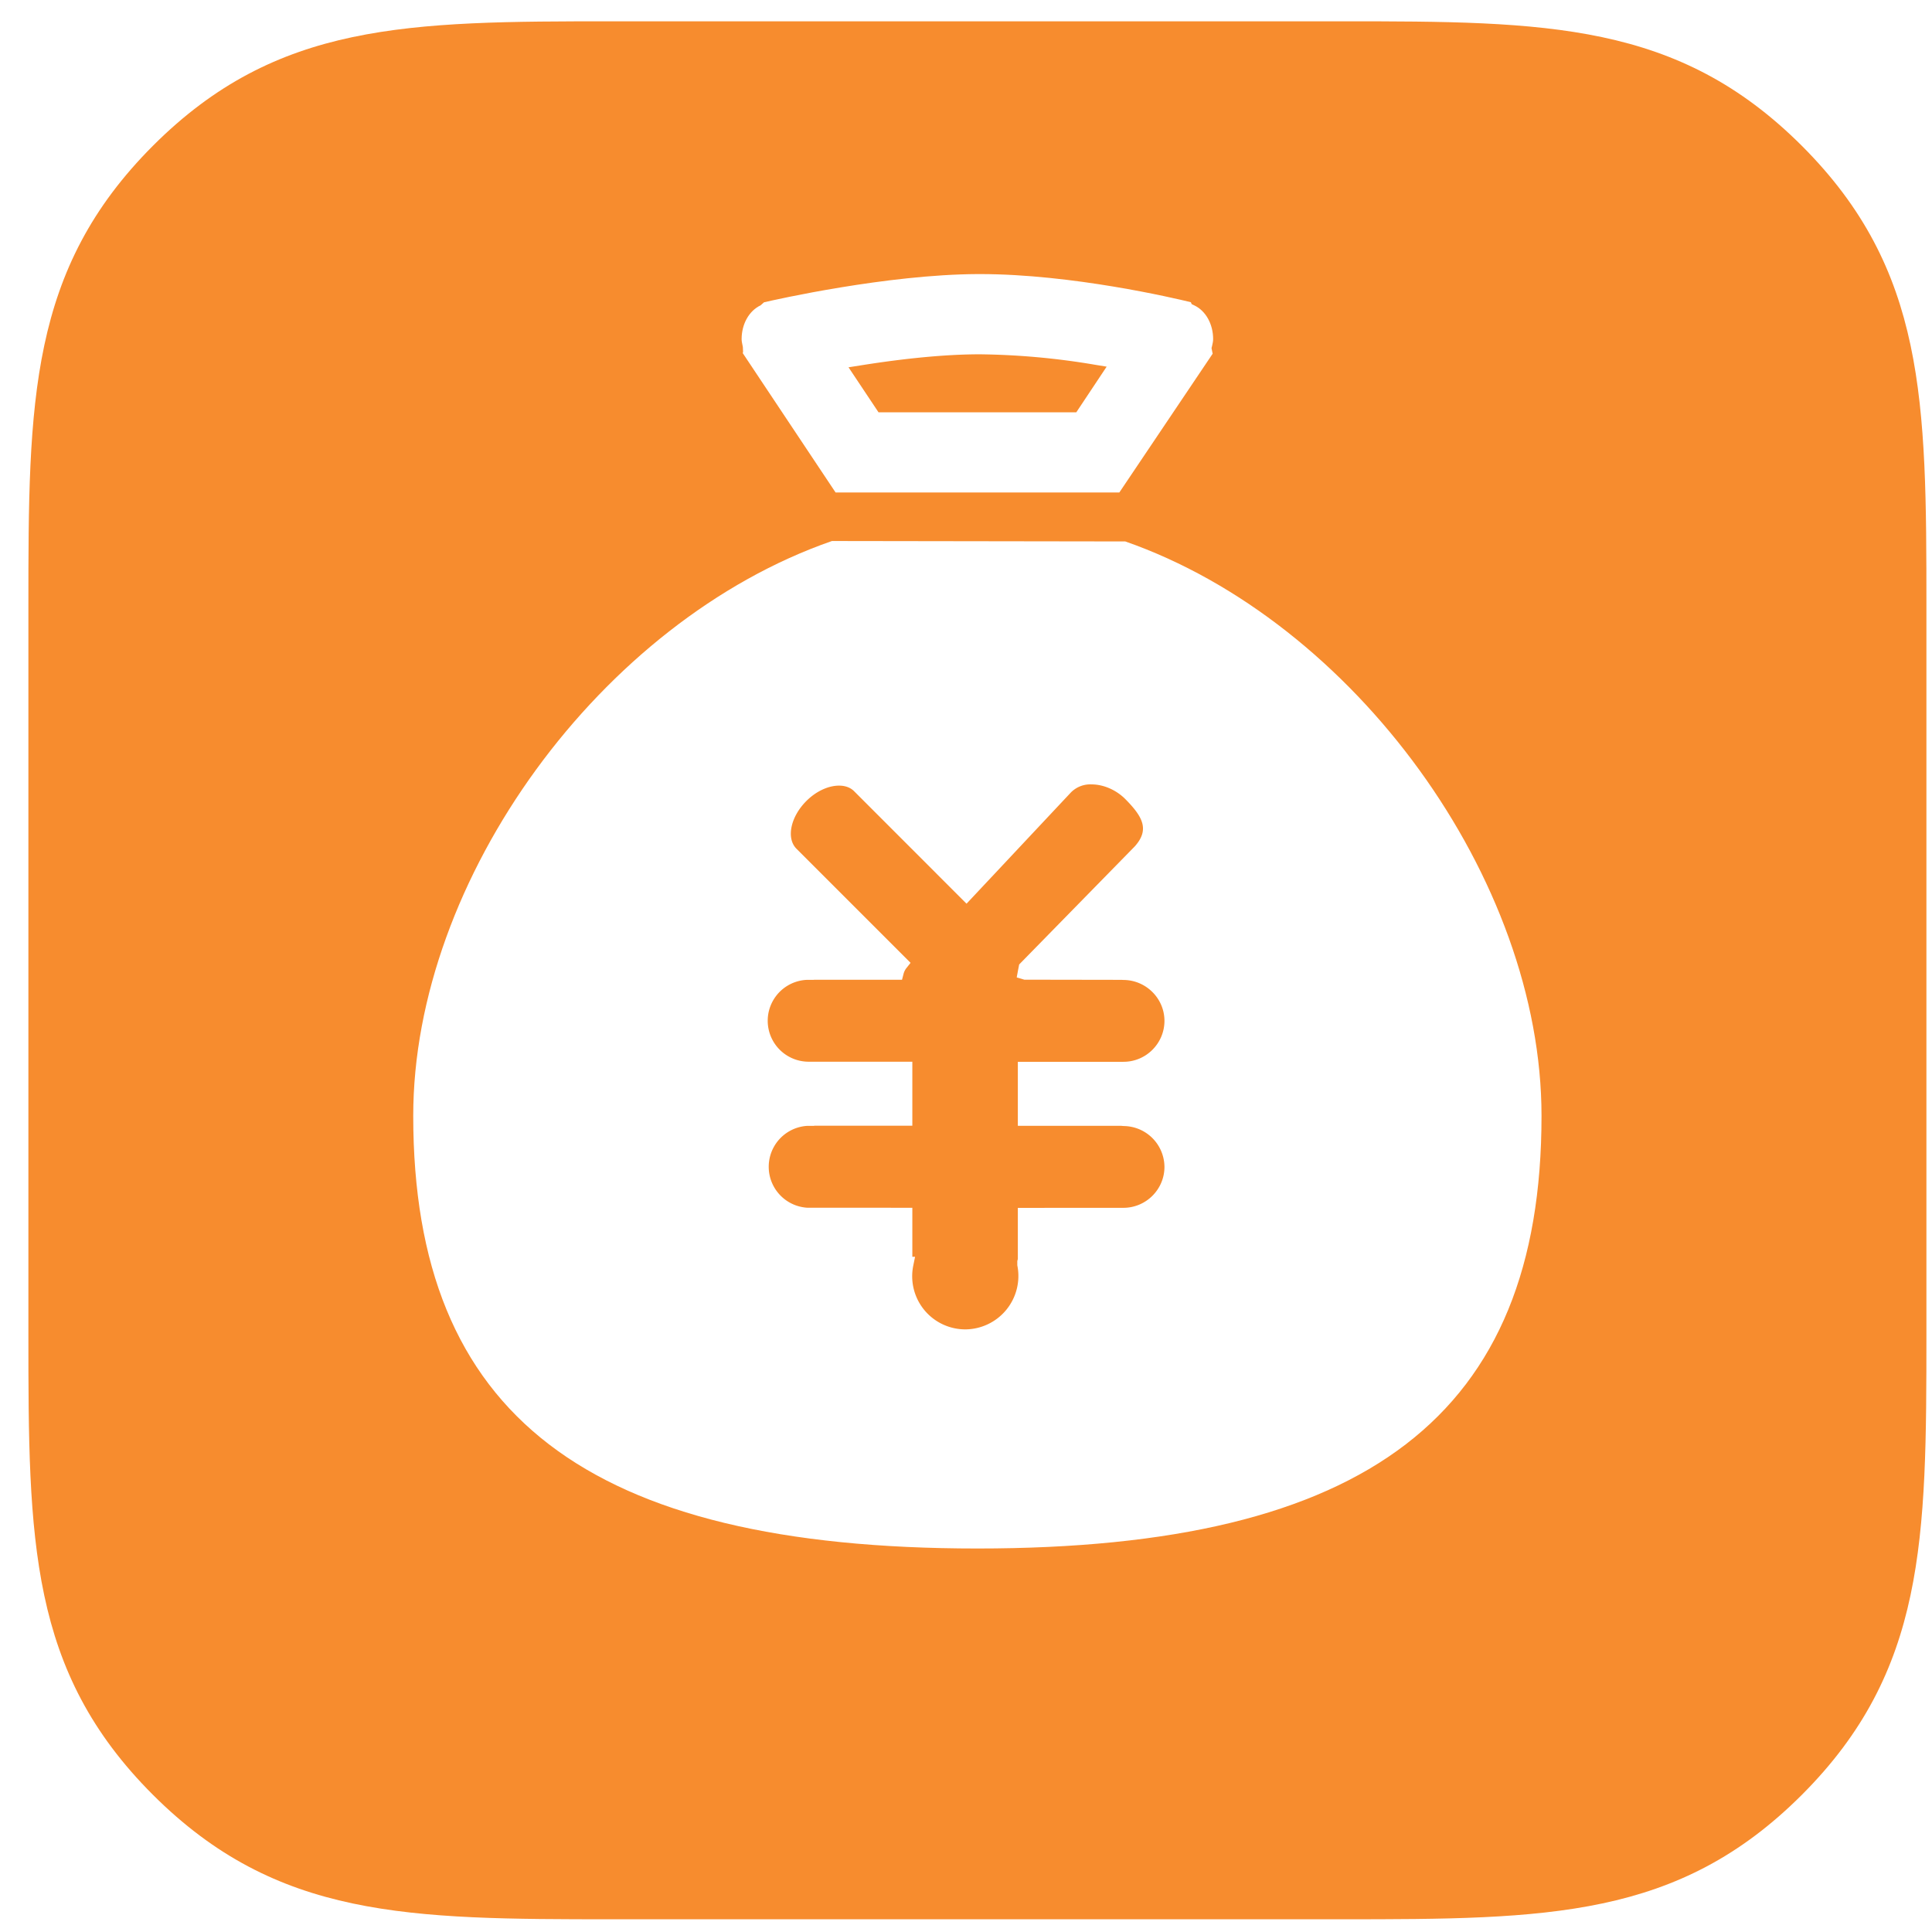 <?xml version="1.0" standalone="no"?><!DOCTYPE svg PUBLIC "-//W3C//DTD SVG 1.1//EN" "http://www.w3.org/Graphics/SVG/1.1/DTD/svg11.dtd"><svg t="1742136939095" class="icon" viewBox="0 0 1024 1024" version="1.1" xmlns="http://www.w3.org/2000/svg" p-id="7742" xmlns:xlink="http://www.w3.org/1999/xlink" width="200" height="200"><path d="M511.573 704.597a28.16 28.16 0 0 1-27.563-33.593l0.996-4.892H483.556v-25.97l-55.723-0.028a21.732 21.732 0 0 1-0.057-43.378h3.755v-0.085H483.556v-33.906h-54.158l-1.508-0.028a21.703 21.703 0 0 1-0.114-43.378h3.612v-0.057h46.706l0.796-3.072a8.22 8.22 0 0 1 1.479-3.044l2.247-2.844-60.444-60.444c-5.547-5.518-3.214-16.896 5.205-25.316 5.092-5.12 11.577-8.164 17.351-8.164 3.271 0 6.059 1.024 7.964 2.958l59.591 59.62 55.324-58.965a14.421 14.421 0 0 1 10.894-4.267c6.372 0 13.113 2.93 17.977 7.822 9.273 9.387 12.857 16.156 5.035 24.974l-61.326 62.635-0.626 3.186-0.683 3.698 4.039 1.195 51.428 0.085 1.195 0.057c11.947 0.114 21.646 9.842 21.646 21.675 0 11.89-9.671 21.618-21.532 21.703l-2.702 0.028h-53.476v33.906h54.812l1.166 0.114a21.817 21.817 0 0 1 21.732 21.646c0 11.89-9.671 21.589-21.561 21.703l-56.149 0.028v27.079l-0.284 1.138v2.219a28.302 28.302 0 0 1-27.62 33.963z" fill="#F78C2E" p-id="7743"></path><path d="M955.108 77.369C889.401 11.691 819.797 11.292 710.855 11.292H325.234c-109.312 0-178.603 0.427-244.11 65.906C15.474 142.905 15.047 212.508 15.047 321.479V707.129c0 109.284 0.455 178.574 65.934 244.082 65.707 65.678 135.282 66.048 244.252 66.048h385.65c109.312 0 178.574-0.455 244.082-65.906 65.65-65.65 66.076-135.31 66.076-244.224V321.479c0-109.312-0.455-178.574-65.934-244.11zM403.115 161.849l1.82-1.621c5.888-1.394 65.052-14.734 113.152-14.962h1.394c48.583 0 102.77 12.715 111.701 14.905l0.427 1.024 1.422 0.683c6.059 2.873 9.956 9.899 9.956 17.863 0 1.109-0.256 2.276-0.54 3.527l-0.313 1.252 0.597 2.958-49.465 73.557H442.88L393.671 187.164l0.171-0.654-0.114-2.617c-0.398-1.906-0.654-3.044-0.654-4.153 0-7.993 3.954-15.019 10.041-17.892z m114.916 658.887c-206.791 0-299.008-70.741-299.008-229.319 0-125.44 99.556-262.144 221.924-304.668l155.477 0.228c121.458 42.439 220.615 179.058 220.615 304.469 0.028 158.521-92.245 229.291-299.008 229.291z" fill="#F78C2E" p-id="7744"></path><path d="M518.286 187.79c-17.38 0.085-38.315 2.076-62.236 5.888l-6.315 0.996 15.9 23.865h104.818l16.1-24.206-6.286-1.024a388.295 388.295 0 0 0-60.814-5.518h-1.166z" fill="#F78C2E" p-id="7745"></path></svg>